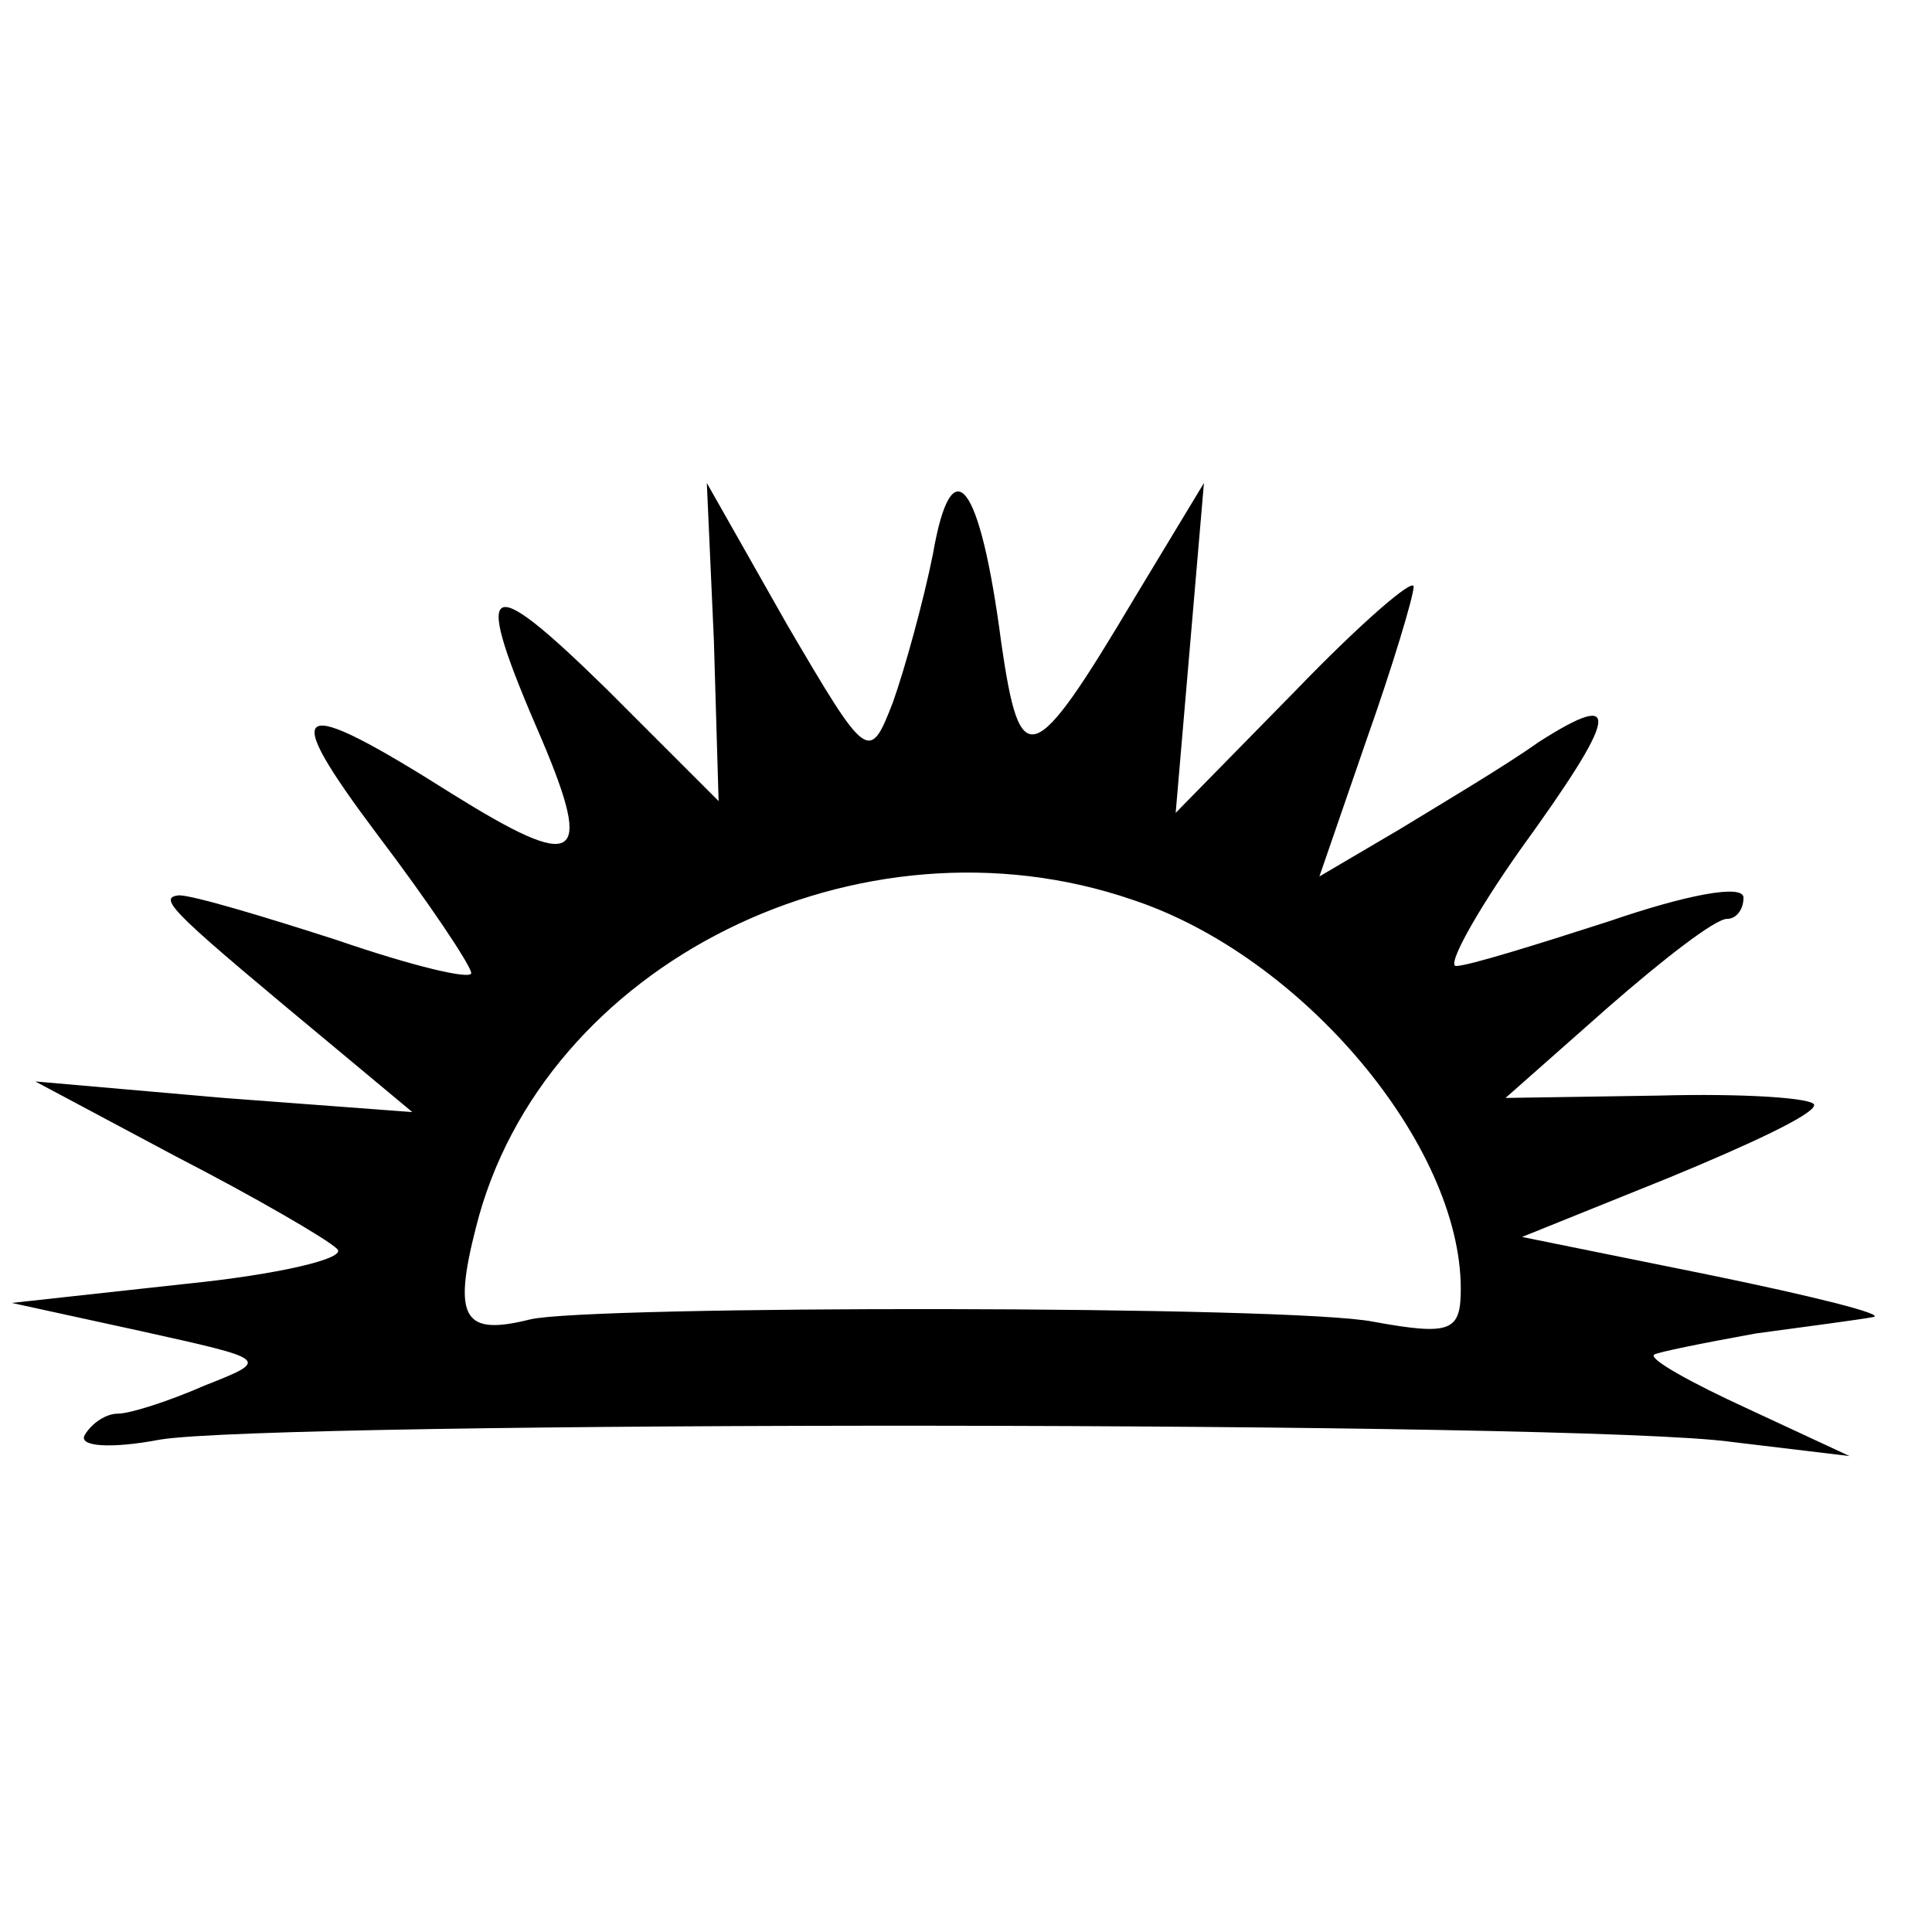 <?xml version="1.0" standalone="no"?>
<!DOCTYPE svg PUBLIC "-//W3C//DTD SVG 20010904//EN"
 "http://www.w3.org/TR/2001/REC-SVG-20010904/DTD/svg10.dtd">
<svg version="1.0" xmlns="http://www.w3.org/2000/svg"
 width="82pt" height="82pt" viewBox="0 0 82 82"
 preserveAspectRatio="xMidYMid meet">
<g transform="translate(0,82) scale(0.1,-0.1)"
fill="#000000" stroke="none">
<path d="M396 585 c-4 -20 -12 -49 -17 -63 -10 -26 -11 -25 -45 33 l-34 60 3
-67 2 -68 -47 47 c-53 52 -58 48 -28 -21 22 -52 15 -56 -38 -23 -68 43 -74 39
-32 -17 22 -29 40 -56 40 -59 0 -3 -25 3 -57 14 -31 10 -61 19 -67 19 -10 -1
-2 -8 69 -67 l30 -25 -80 6 -80 7 60 -32 c33 -17 64 -35 68 -39 5 -4 -25 -11
-65 -15 l-73 -8 55 -12 c54 -12 55 -12 27 -23 -16 -7 -32 -12 -37 -12 -5 0
-11 -4 -14 -9 -3 -5 11 -6 32 -2 49 8 603 8 667 -1 l50 -6 -43 20 c-24 11 -42
21 -40 23 1 1 21 5 43 9 22 3 45 6 50 7 6 1 -26 9 -70 18 l-79 16 62 25 c34
14 62 27 62 31 0 3 -30 5 -66 4 l-65 -1 43 38 c24 21 46 38 51 38 4 0 7 4 7 9
0 6 -25 1 -57 -10 -31 -10 -60 -19 -65 -19 -4 0 8 22 27 49 42 58 44 69 8 46
-14 -10 -41 -26 -59 -37 l-34 -20 20 58 c11 31 20 61 20 65 0 4 -23 -16 -50
-44 l-51 -52 6 70 6 70 -29 -48 c-44 -74 -49 -75 -57 -20 -9 69 -21 84 -29 38z
m85 -147 c72 -24 139 -104 139 -165 0 -18 -4 -20 -37 -14 -34 7 -333 7 -358 1
-28 -7 -33 0 -23 39 28 112 163 179 279 139z"/>
</g>
</svg>
